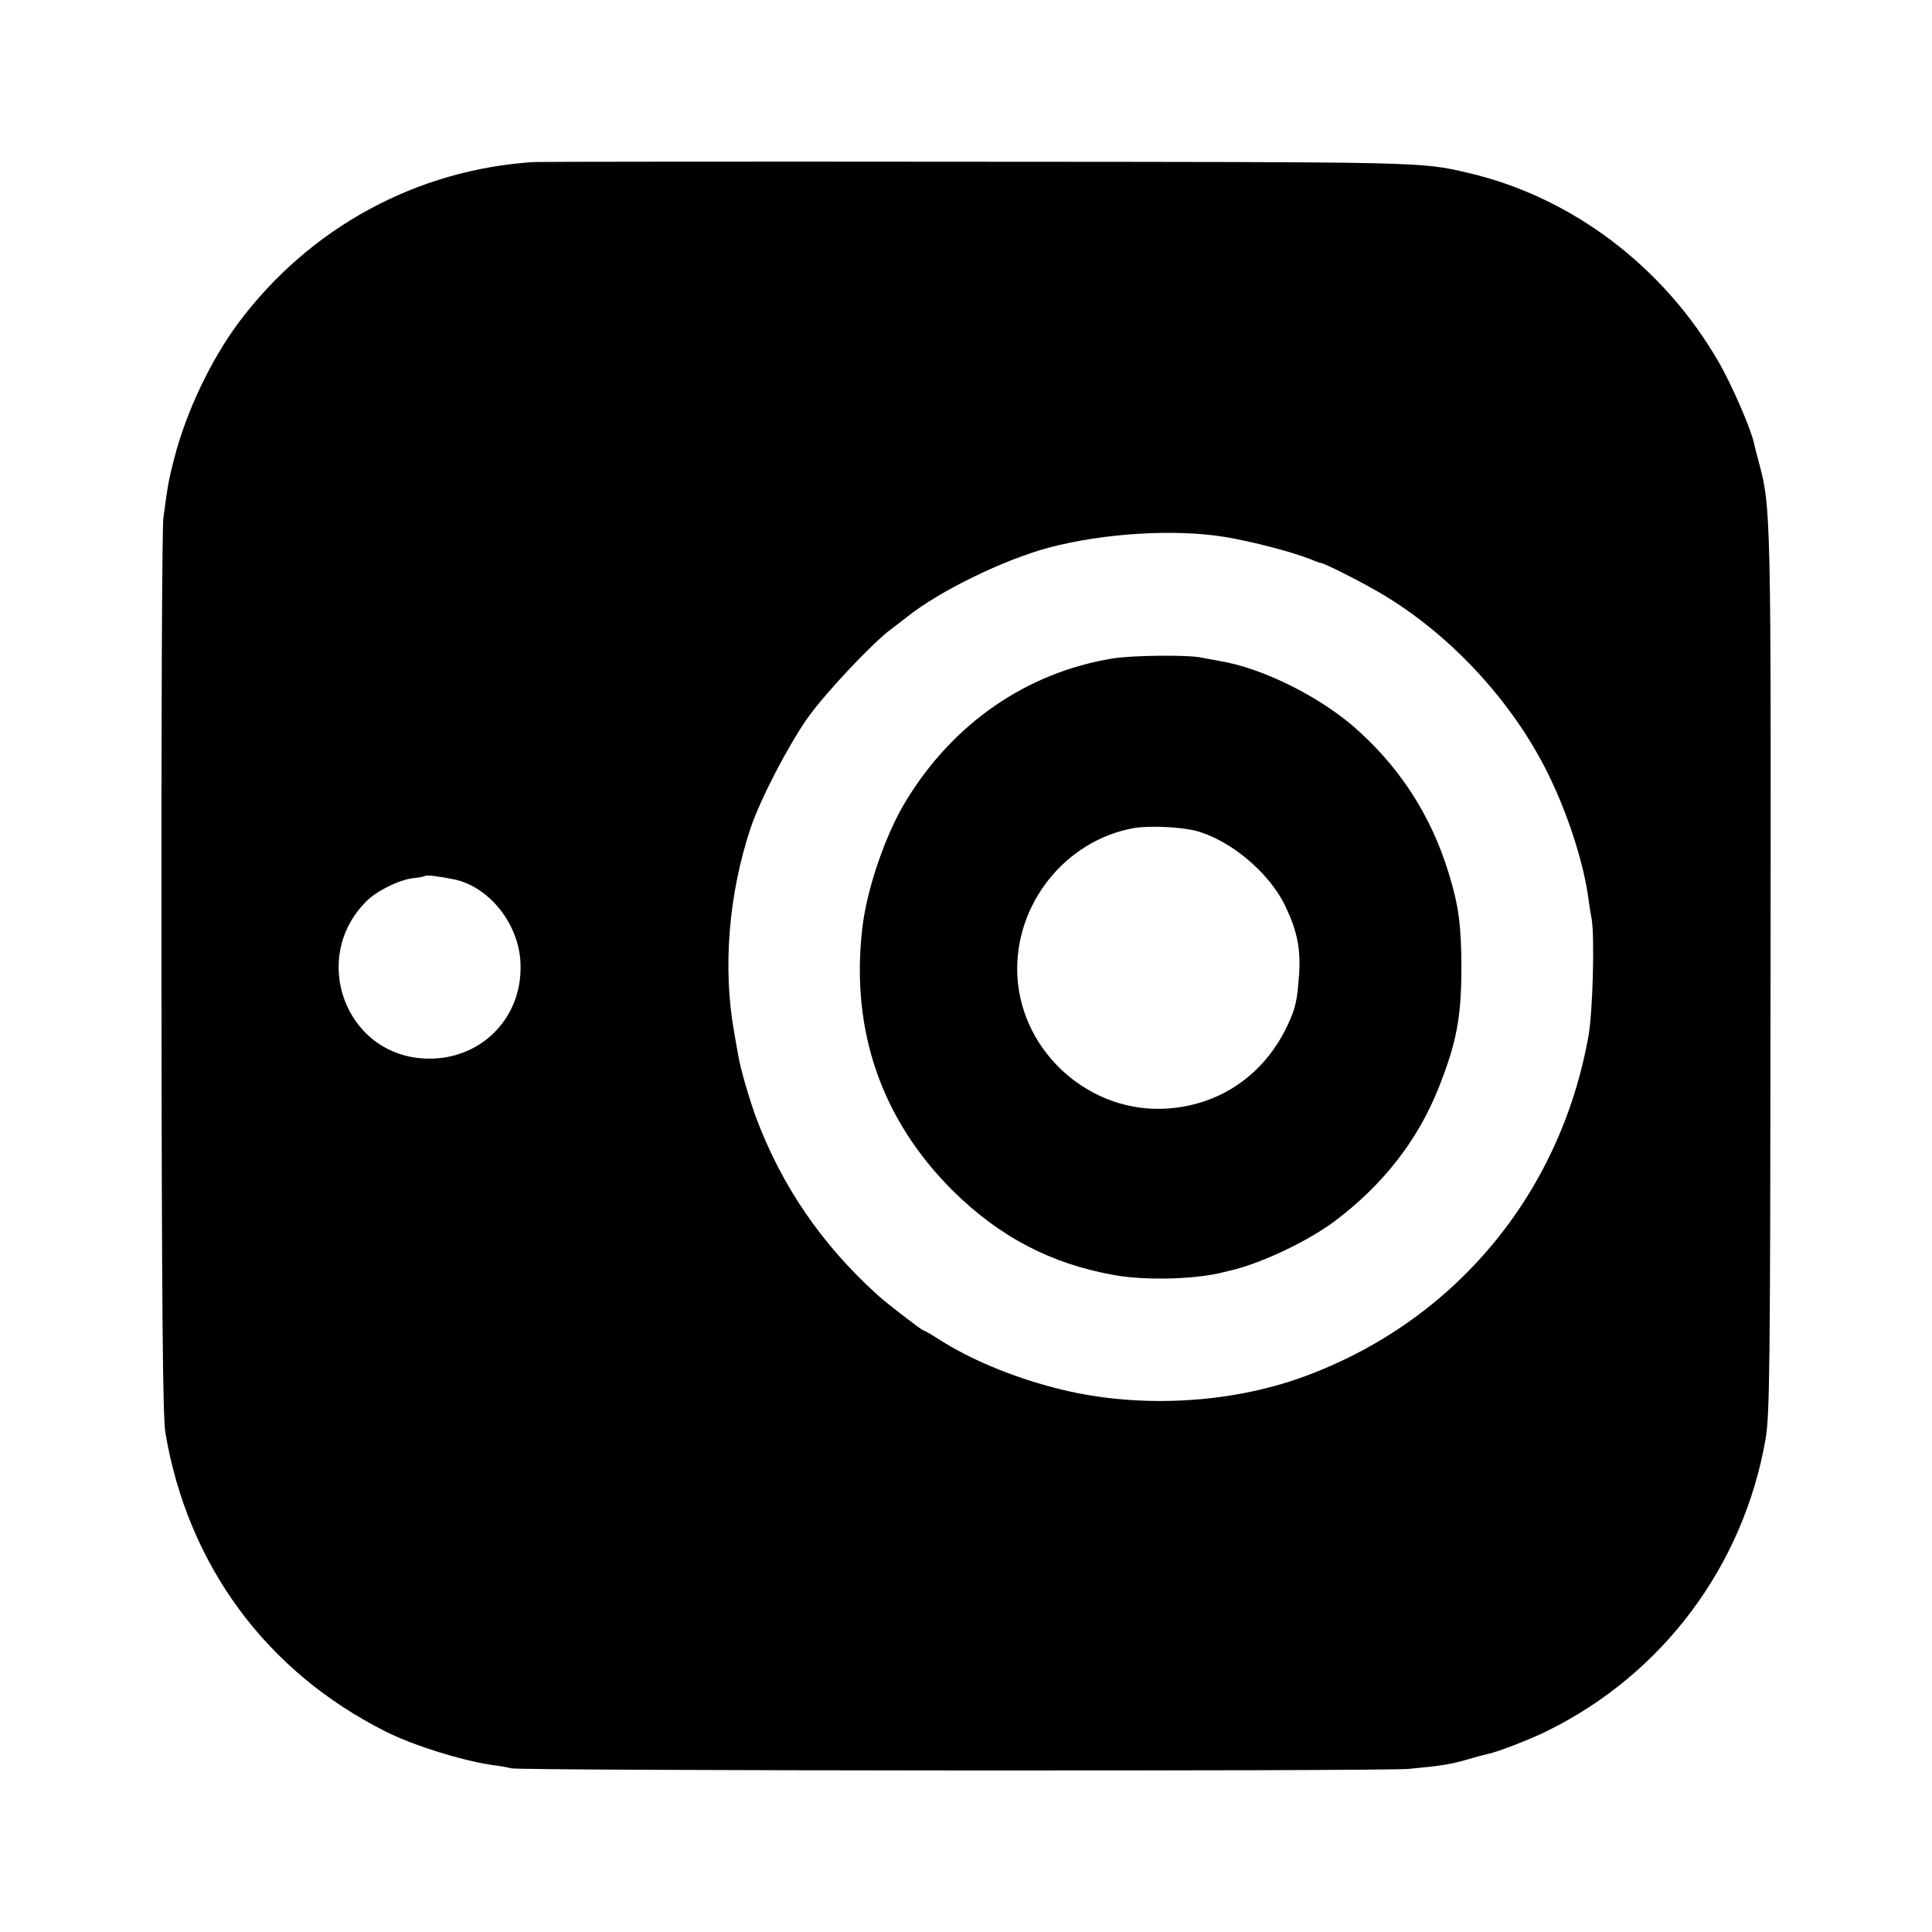 <?xml version="1.0" standalone="no"?>
<!DOCTYPE svg PUBLIC "-//W3C//DTD SVG 20010904//EN"
 "http://www.w3.org/TR/2001/REC-SVG-20010904/DTD/svg10.dtd">
<svg version="1.0" xmlns="http://www.w3.org/2000/svg"
 width="700pt" height="700pt" viewBox="0 0 700 700"
 preserveAspectRatio="xMidYMid meet">
<g transform="translate(0,700) scale(0.1,-0.1)"
fill="#000000" stroke="none">
<path d="M1935 6413 c-426 -27 -814 -238 -1072 -584 -100 -135 -190 -325 -232
-491 -20 -76 -23 -96 -39 -214 -5 -33 -8 -776 -7 -1650 1 -1227 5 -1606 14
-1664 81 -481 366 -867 799 -1084 99 -50 276 -105 385 -121 27 -3 59 -9 70
-12 34 -9 3161 -11 3252 -2 117 11 154 17 215 35 30 9 64 18 74 20 29 5 155
54 211 82 419 206 712 598 792 1058 15 90 17 240 18 1674 2 1667 1 1704 -41
1860 -8 30 -17 64 -19 75 -12 53 -80 210 -126 290 -200 349 -535 602 -911 689
-172 40 -156 39 -1773 40 -863 1 -1588 0 -1610 -1z m2500 -1358 c99 -16 252
-56 318 -83 16 -7 31 -12 33 -12 12 0 144 -67 214 -108 263 -154 498 -413 624
-687 64 -137 115 -300 131 -420 4 -27 9 -61 12 -75 11 -68 4 -331 -11 -420
-102 -578 -488 -1040 -1035 -1239 -275 -100 -615 -115 -901 -39 -158 41 -306
104 -416 174 -29 19 -56 34 -59 34 -5 0 -130 96 -162 125 -204 183 -351 398
-444 647 -26 72 -56 175 -64 223 -2 11 -9 49 -15 85 -42 233 -20 502 60 741
36 106 136 298 207 399 66 92 234 270 301 320 19 14 46 35 60 46 117 93 348
206 513 250 196 52 453 68 634 39z m-2790 -1241 c129 -27 237 -164 241 -307 7
-201 -151 -354 -352 -342 -284 17 -411 365 -207 569 37 38 119 78 168 84 22 2
42 6 44 8 5 5 50 -1 106 -12z"/>
<path d="M4030 4614 c-310 -51 -576 -234 -747 -515 -74 -120 -143 -321 -159
-464 -42 -368 69 -689 325 -946 171 -170 358 -268 589 -309 105 -19 274 -16
375 6 9 2 27 6 38 9 111 24 283 105 383 179 176 132 301 292 377 481 67 168
84 259 84 445 -1 151 -10 219 -46 336 -65 214 -184 394 -351 537 -132 111
-329 207 -478 232 -25 4 -54 10 -65 12 -44 11 -255 9 -325 -3z m302 -624 c125
-33 266 -151 324 -271 43 -89 57 -155 51 -247 -7 -98 -12 -123 -43 -189 -83
-175 -239 -284 -428 -299 -282 -23 -536 200 -550 482 -12 256 173 490 424 534
56 9 166 4 222 -10z"/>
</g>
</svg>
